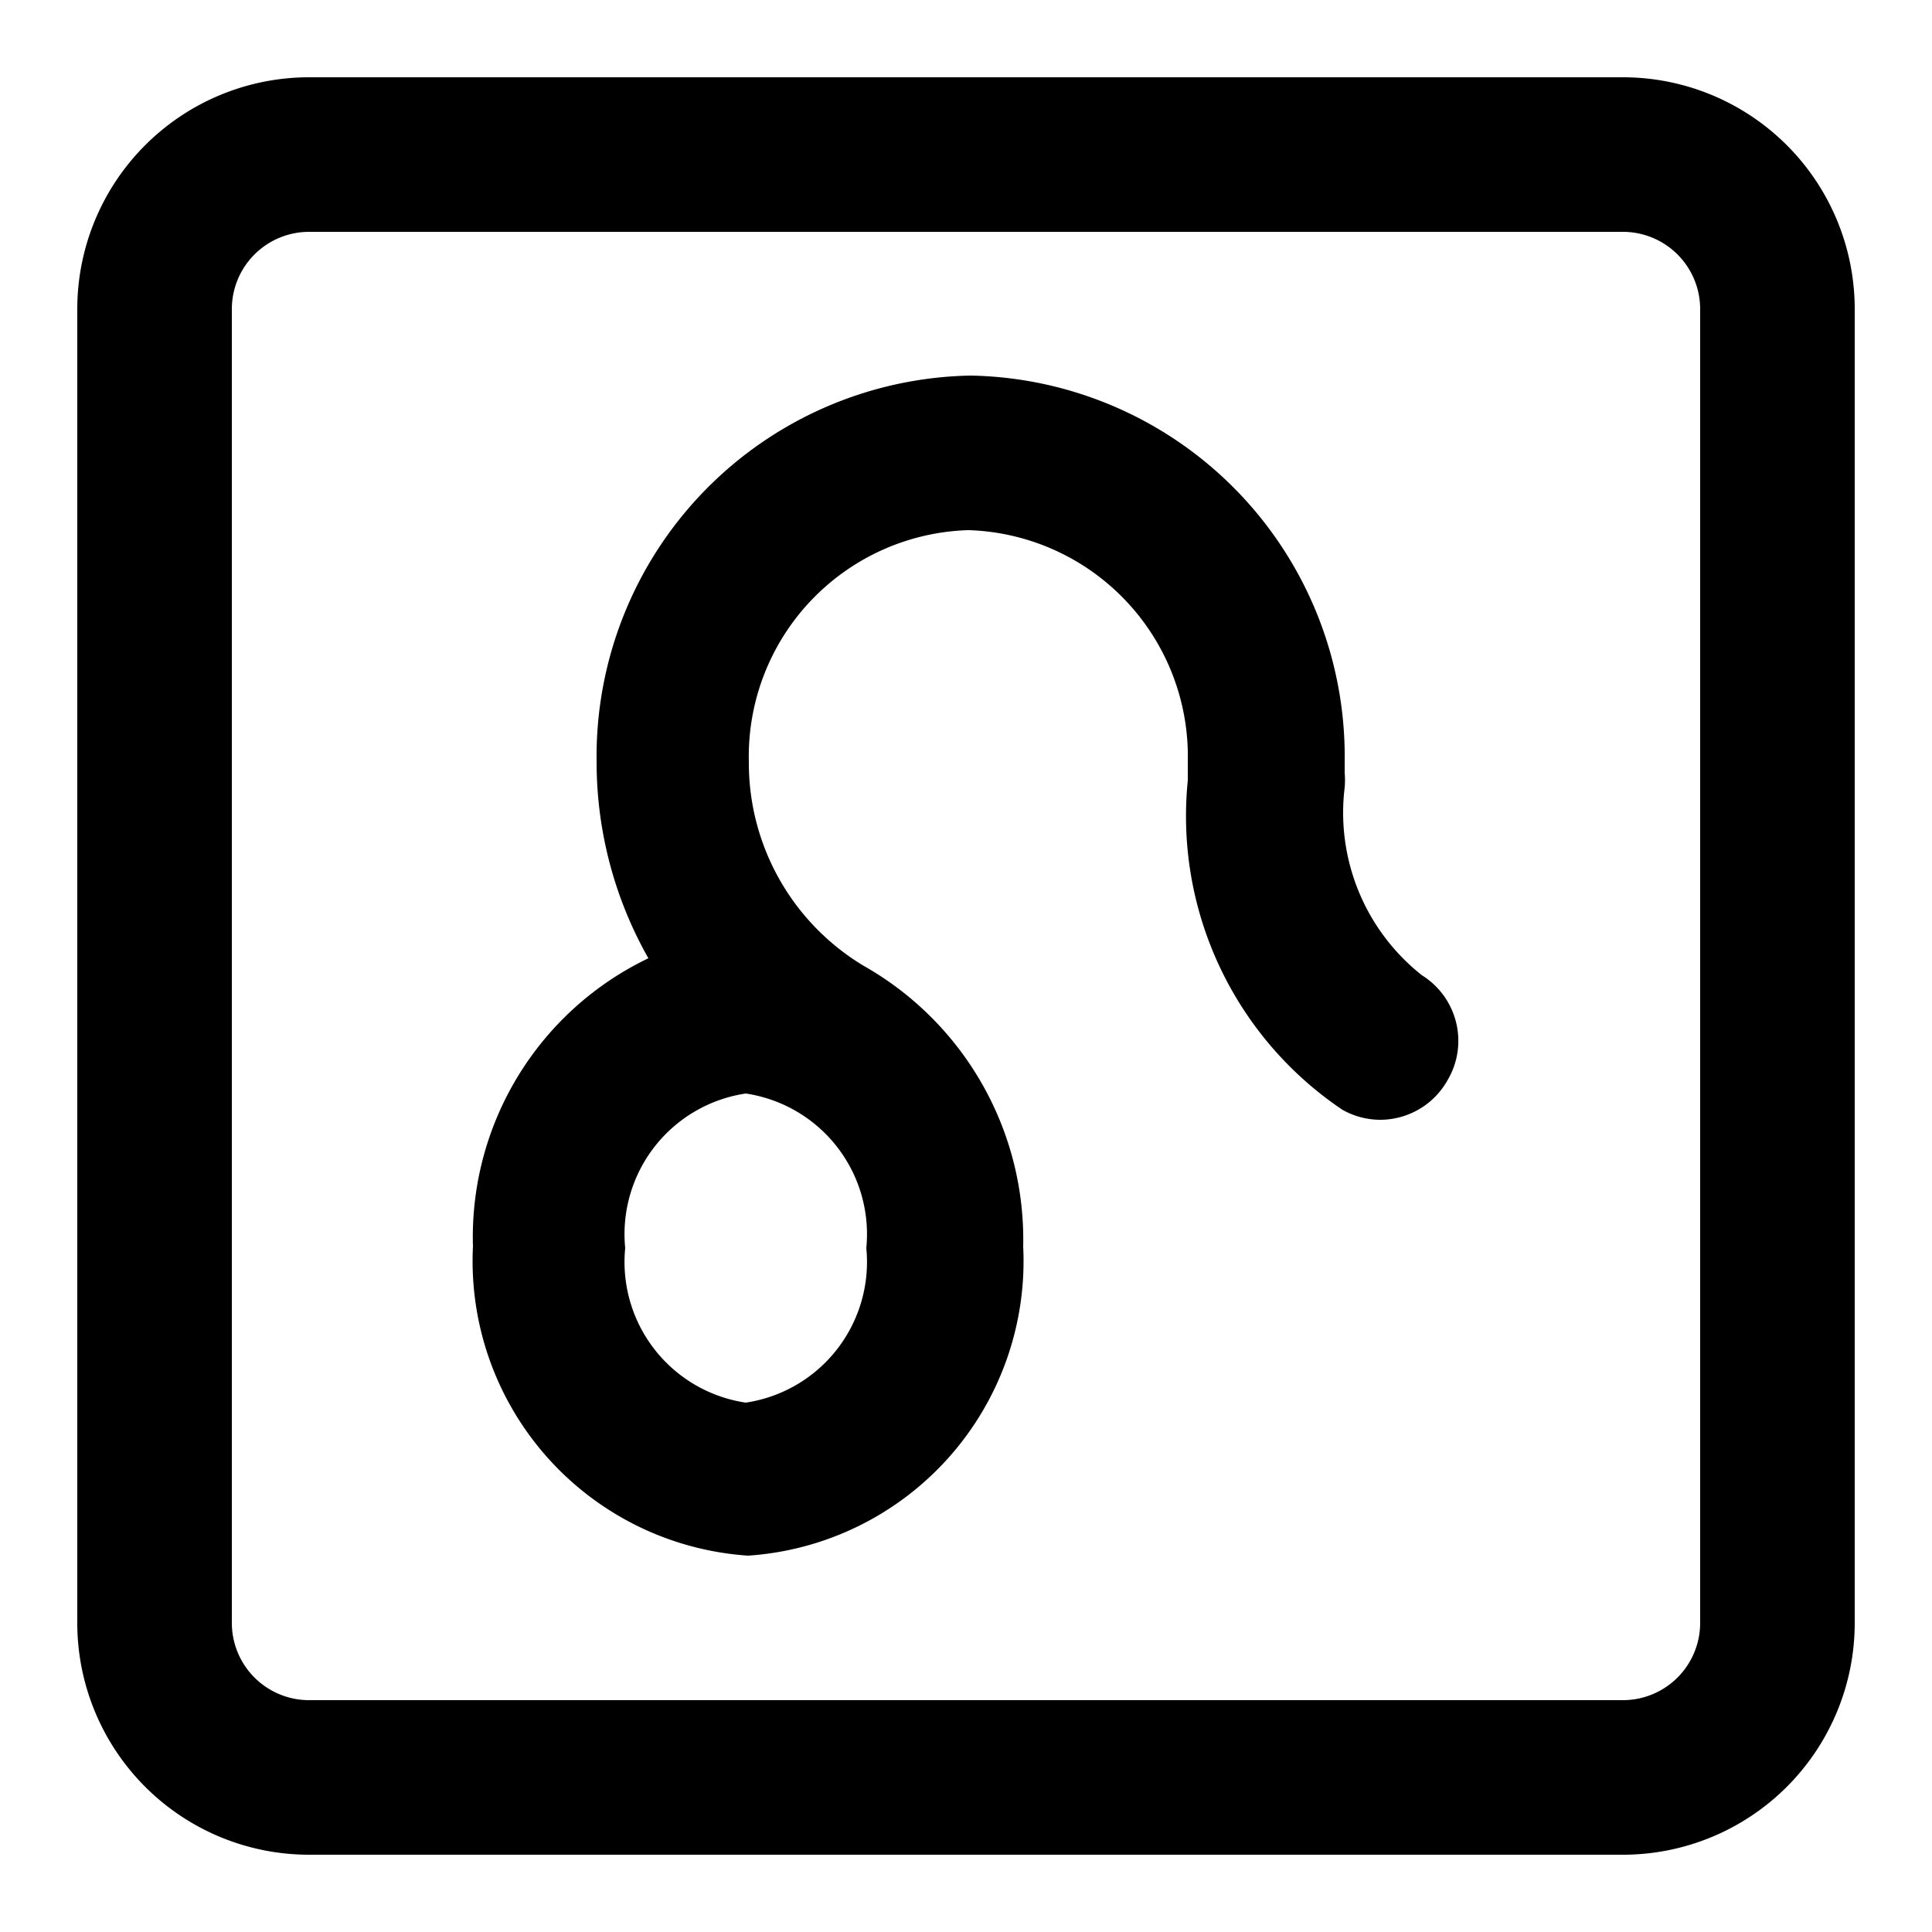 <?xml version="1.0" ?>
<!-- Uploaded to: SVG Repo, www.svgrepo.com, Generator: SVG Repo Mixer Tools -->
<svg fill="#000000" width="800px" height="800px" viewBox="0 0 25 25" xmlns="http://www.w3.org/2000/svg">
<g id="leo">
<path d="M18.4,12.62a2.68,2.68,0,0,1-1-2.43,1.08,1.08,0,0,0,0-.19c0-.05,0-.09,0-.14a4.93,4.93,0,0,0-4.84-5,4.93,4.93,0,0,0-4.84,5,5.15,5.15,0,0,0,.67,2.54,4,4,0,0,0-2.27,3.73,3.82,3.82,0,0,0,3.56,4,3.82,3.82,0,0,0,3.56-4,4.07,4.07,0,0,0-2.06-3.63l0,0A3.06,3.06,0,0,1,9.69,9.86a2.93,2.93,0,0,1,2.84-3,2.93,2.93,0,0,1,2.84,3c0,.05,0,.1,0,.15s0,.06,0,.09a4.58,4.58,0,0,0,2,4.26,1,1,0,0,0,.49.13,1,1,0,0,0,.87-.51A1,1,0,0,0,18.4,12.62ZM9.65,18.15a1.84,1.84,0,0,1-1.56-2,1.84,1.84,0,0,1,1.56-2,1.84,1.84,0,0,1,1.56,2A1.84,1.84,0,0,1,9.65,18.15Z"/>
<path d="M21,1H4A3,3,0,0,0,1,4V21a3,3,0,0,0,3,3H21a3,3,0,0,0,3-3V4A3,3,0,0,0,21,1Zm1,20a1,1,0,0,1-1,1H4a1,1,0,0,1-1-1V4A1,1,0,0,1,4,3H21a1,1,0,0,1,1,1Z"/>
</g>
</svg>